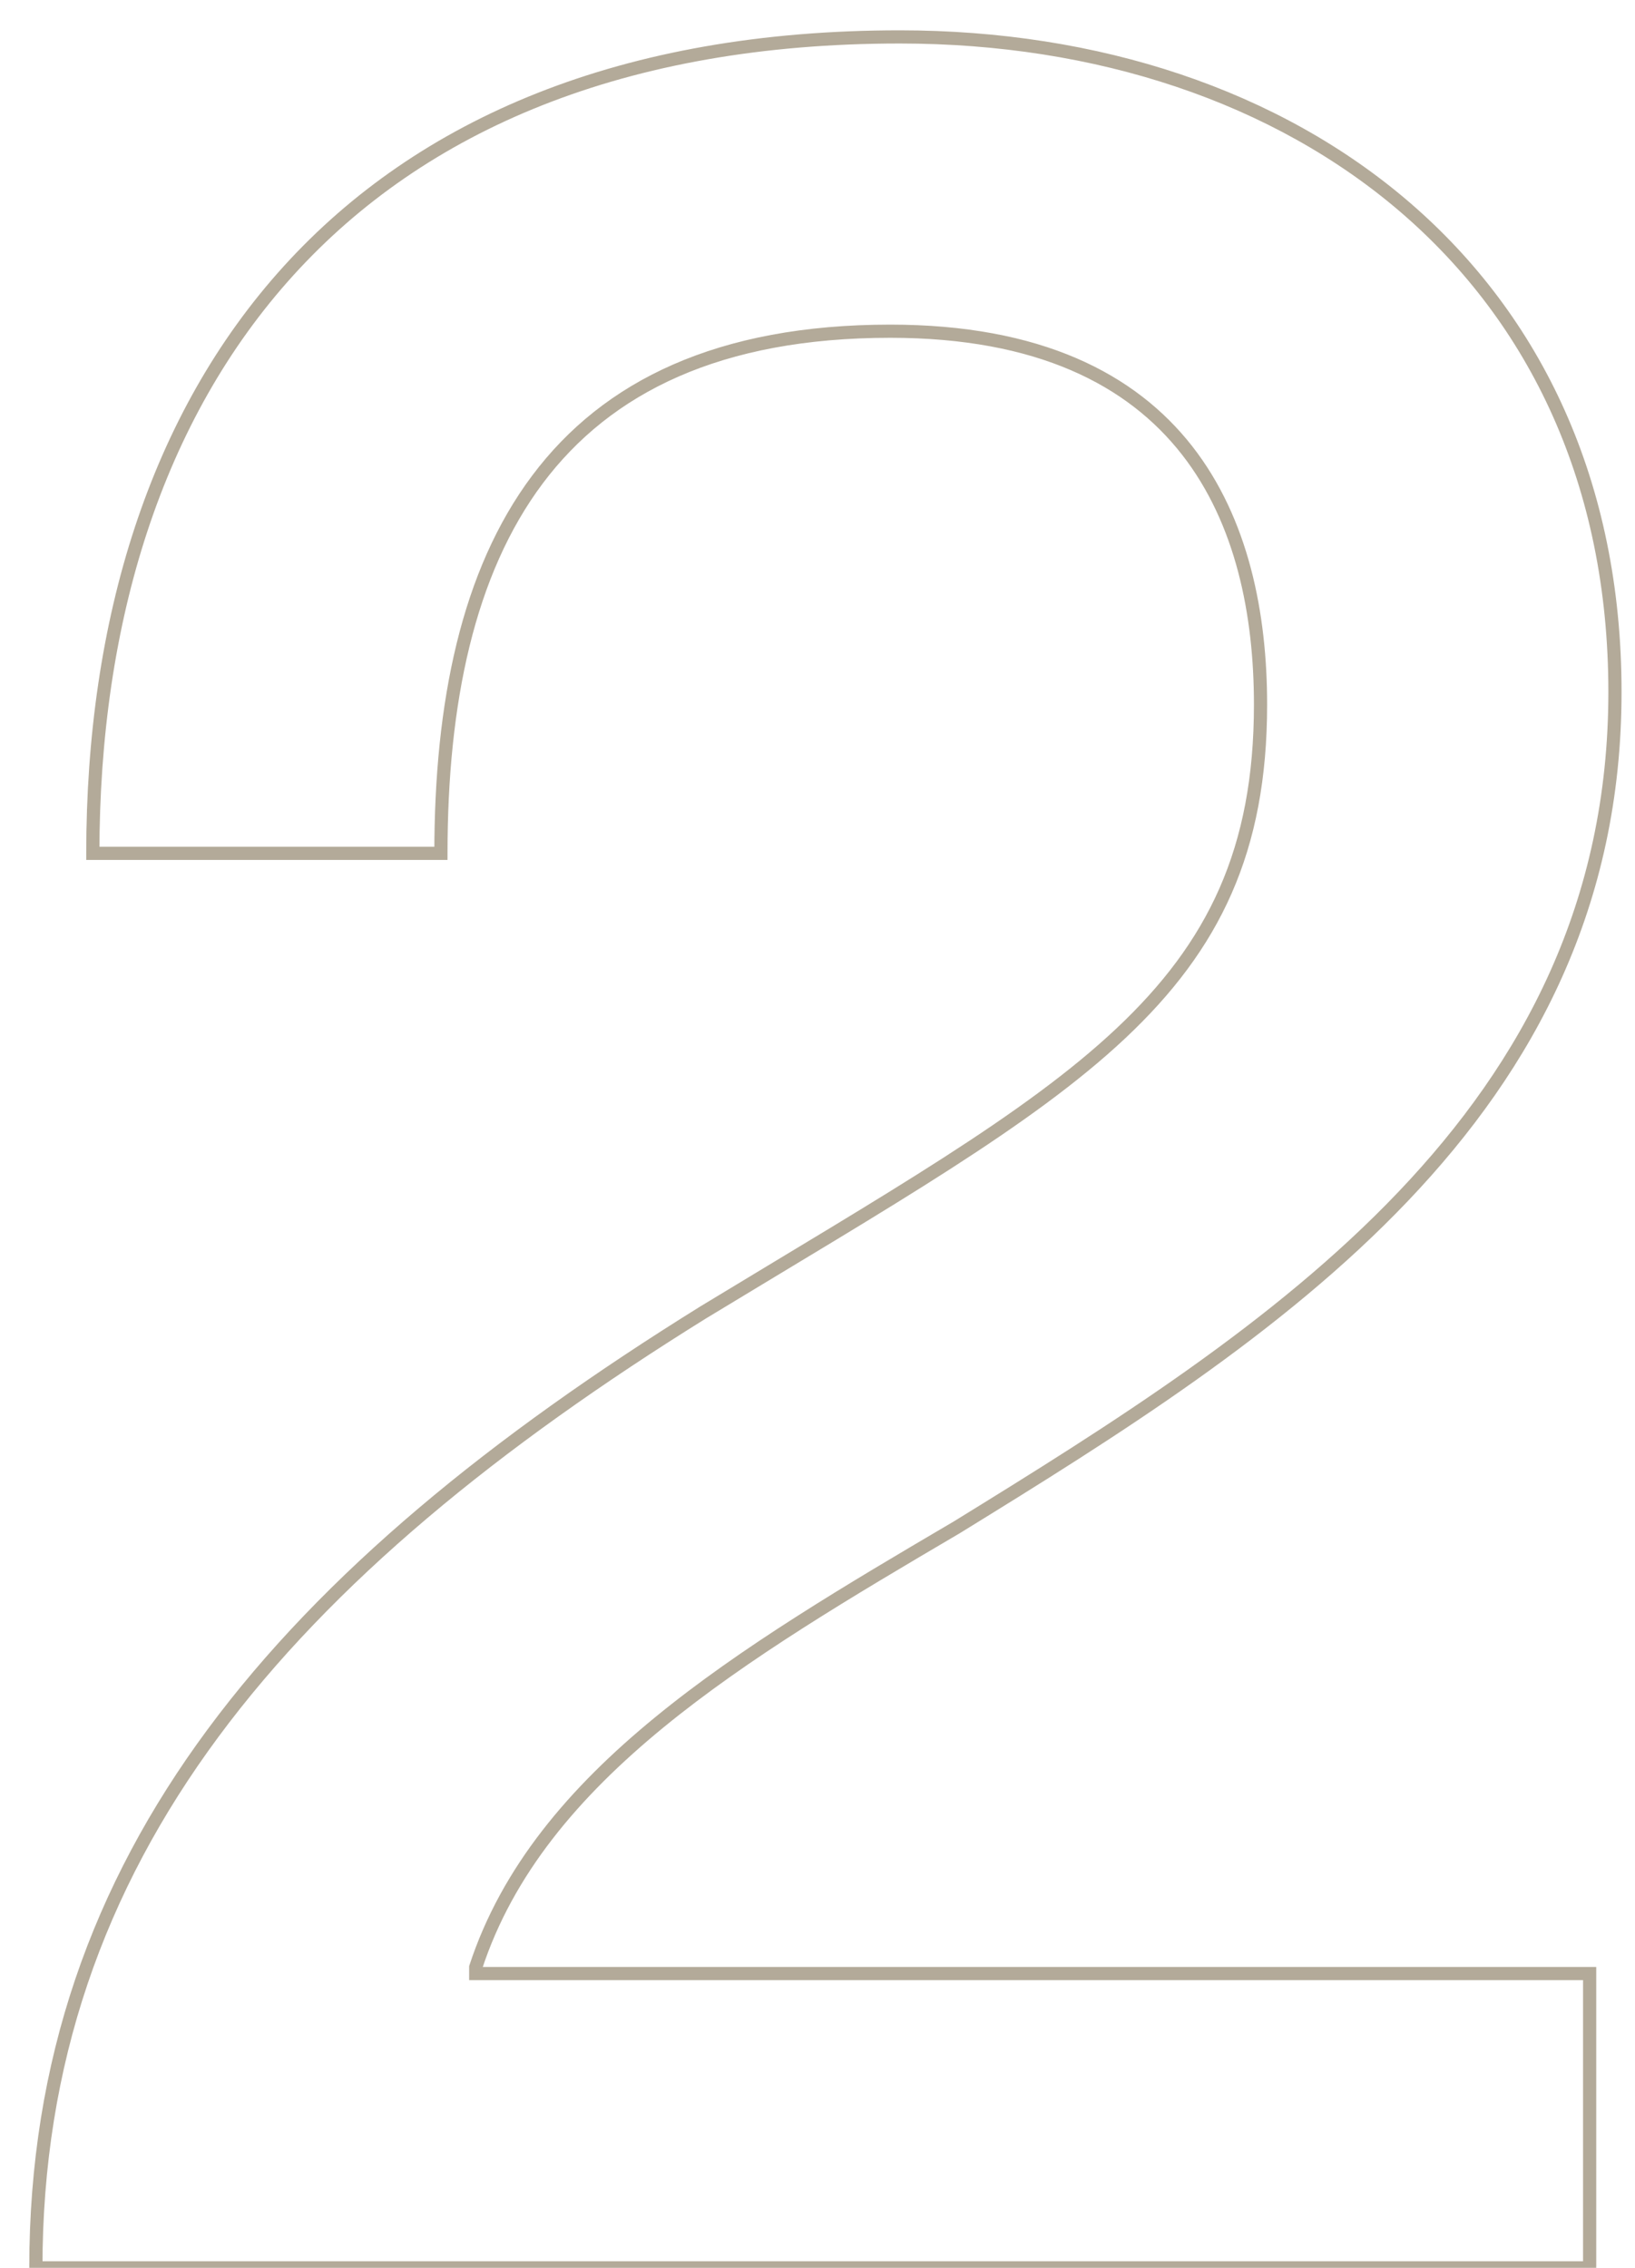 <svg width="31" height="43" viewBox="0 0 31 43" fill="none" xmlns="http://www.w3.org/2000/svg">
<path d="M0.68 43H0.555V43.125H0.68V43ZM30.14 43V43.125H30.265V43H30.14ZM30.14 37.42H30.265V37.295H30.14V37.42ZM9.02 37.42H8.895V37.545H9.02V37.42ZM9.02 37.3L8.901 37.261L8.895 37.28V37.3H9.02ZM18.14 28.96L18.203 29.068L18.206 29.066L18.14 28.96ZM1.76 16.18H1.635V16.305H1.76V16.18ZM8.36 16.18V16.305H8.485V16.18H8.36ZM13.34 24.88L13.275 24.773L13.274 24.774L13.34 24.88ZM0.68 43.125H30.14V42.875H0.68V43.125ZM30.265 43V37.42H30.015V43H30.265ZM30.14 37.295H9.02V37.545H30.14V37.295ZM9.145 37.42V37.3H8.895V37.42H9.145ZM9.139 37.339C9.729 35.54 10.969 34.074 12.579 32.754C14.19 31.434 16.162 30.269 18.203 29.068L18.077 28.852C16.038 30.051 14.05 31.226 12.421 32.561C10.791 33.896 9.511 35.4 8.901 37.261L9.139 37.339ZM18.206 29.066C24.133 25.414 30.745 21.24 30.745 13.12H30.495C30.495 21.08 24.027 25.186 18.074 28.854L18.206 29.066ZM30.745 13.12C30.745 9.125 29.215 5.985 26.734 3.845C24.255 1.707 20.834 0.575 17.06 0.575V0.825C20.786 0.825 24.145 1.943 26.571 4.035C28.994 6.125 30.495 9.195 30.495 13.12H30.745ZM17.06 0.575C11.782 0.575 7.921 2.25 5.38 5.048C2.841 7.845 1.635 11.748 1.635 16.18H1.885C1.885 11.791 3.079 7.955 5.565 5.217C8.049 2.48 11.838 0.825 17.06 0.825V0.575ZM1.76 16.305H8.36V16.055H1.76V16.305ZM8.485 16.18C8.485 13.341 8.994 10.898 10.29 9.167C11.581 7.444 13.669 6.405 16.88 6.405V6.155C13.611 6.155 11.439 7.216 10.09 9.018C8.746 10.812 8.235 13.319 8.235 16.18H8.485ZM16.88 6.405C19.671 6.405 21.385 7.309 22.407 8.615C23.432 9.926 23.775 11.664 23.775 13.36H24.025C24.025 11.636 23.678 9.834 22.604 8.46C21.525 7.081 19.729 6.155 16.88 6.155V6.405ZM23.775 13.36C23.775 14.726 23.556 15.852 23.123 16.839C22.689 17.827 22.039 18.681 21.167 19.501C19.417 21.147 16.793 22.638 13.275 24.773L13.405 24.987C16.907 22.862 19.563 21.353 21.338 19.684C22.229 18.846 22.902 17.965 23.352 16.94C23.802 15.915 24.025 14.754 24.025 13.36H23.775ZM13.274 24.774C5.341 29.702 0.555 35.135 0.555 43H0.805C0.805 35.265 5.499 29.898 13.406 24.986L13.274 24.774Z" fill="#B3AA99"/>
</svg>
